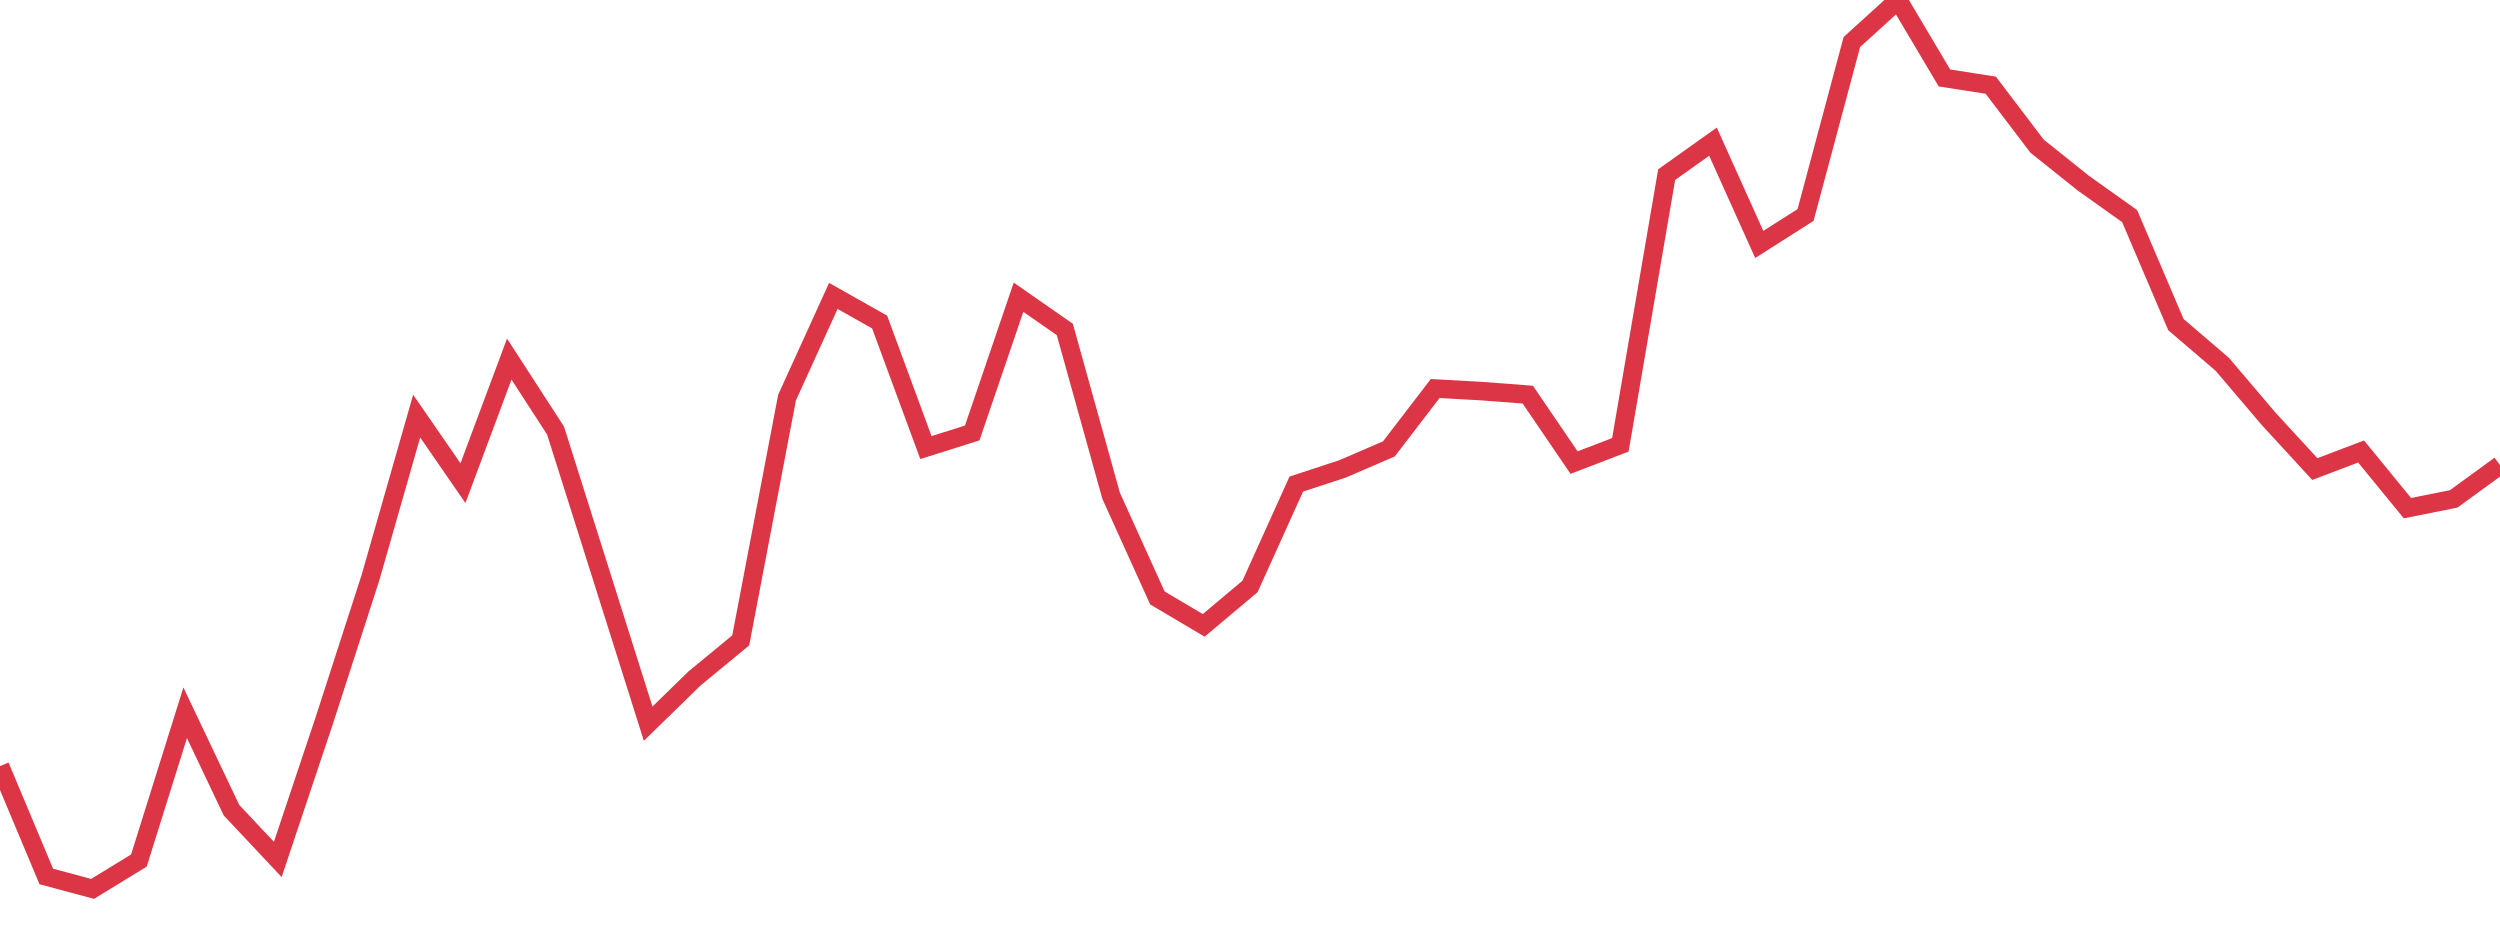 <?xml version="1.0" standalone="no"?>
<!DOCTYPE svg PUBLIC "-//W3C//DTD SVG 1.1//EN" "http://www.w3.org/Graphics/SVG/1.1/DTD/svg11.dtd">
<svg width="135" height="50" viewBox="0 0 135 50" preserveAspectRatio="none" class="sparkline" xmlns="http://www.w3.org/2000/svg"
xmlns:xlink="http://www.w3.org/1999/xlink"><path  class="sparkline--line" d="M 0 41.37 L 0 41.37 L 2.5 47.33 L 5 48 L 7.5 46.47 L 10 38.49 L 12.5 43.75 L 15 46.41 L 17.5 38.94 L 20 31.21 L 22.5 22.47 L 25 26.09 L 27.5 19.39 L 30 23.25 L 32.5 31.16 L 35 39.08 L 37.5 36.64 L 40 34.58 L 42.5 21.47 L 45 15.98 L 47.5 17.39 L 50 24.17 L 52.5 23.38 L 55 16.05 L 57.5 17.79 L 60 26.77 L 62.5 32.29 L 65 33.77 L 67.5 31.67 L 70 26.14 L 72.5 25.32 L 75 24.24 L 77.5 20.98 L 80 21.12 L 82.5 21.31 L 85 24.98 L 87.5 24.02 L 90 9.43 L 92.5 7.65 L 95 13.2 L 97.5 11.61 L 100 2.27 L 102.5 0 L 105 4.21 L 107.5 4.6 L 110 7.89 L 112.5 9.89 L 115 11.67 L 117.5 17.53 L 120 19.67 L 122.5 22.61 L 125 25.33 L 127.5 24.38 L 130 27.44 L 132.5 26.94 L 135 25.12" fill="none" stroke-width="1" stroke="#dc3545"></path></svg>